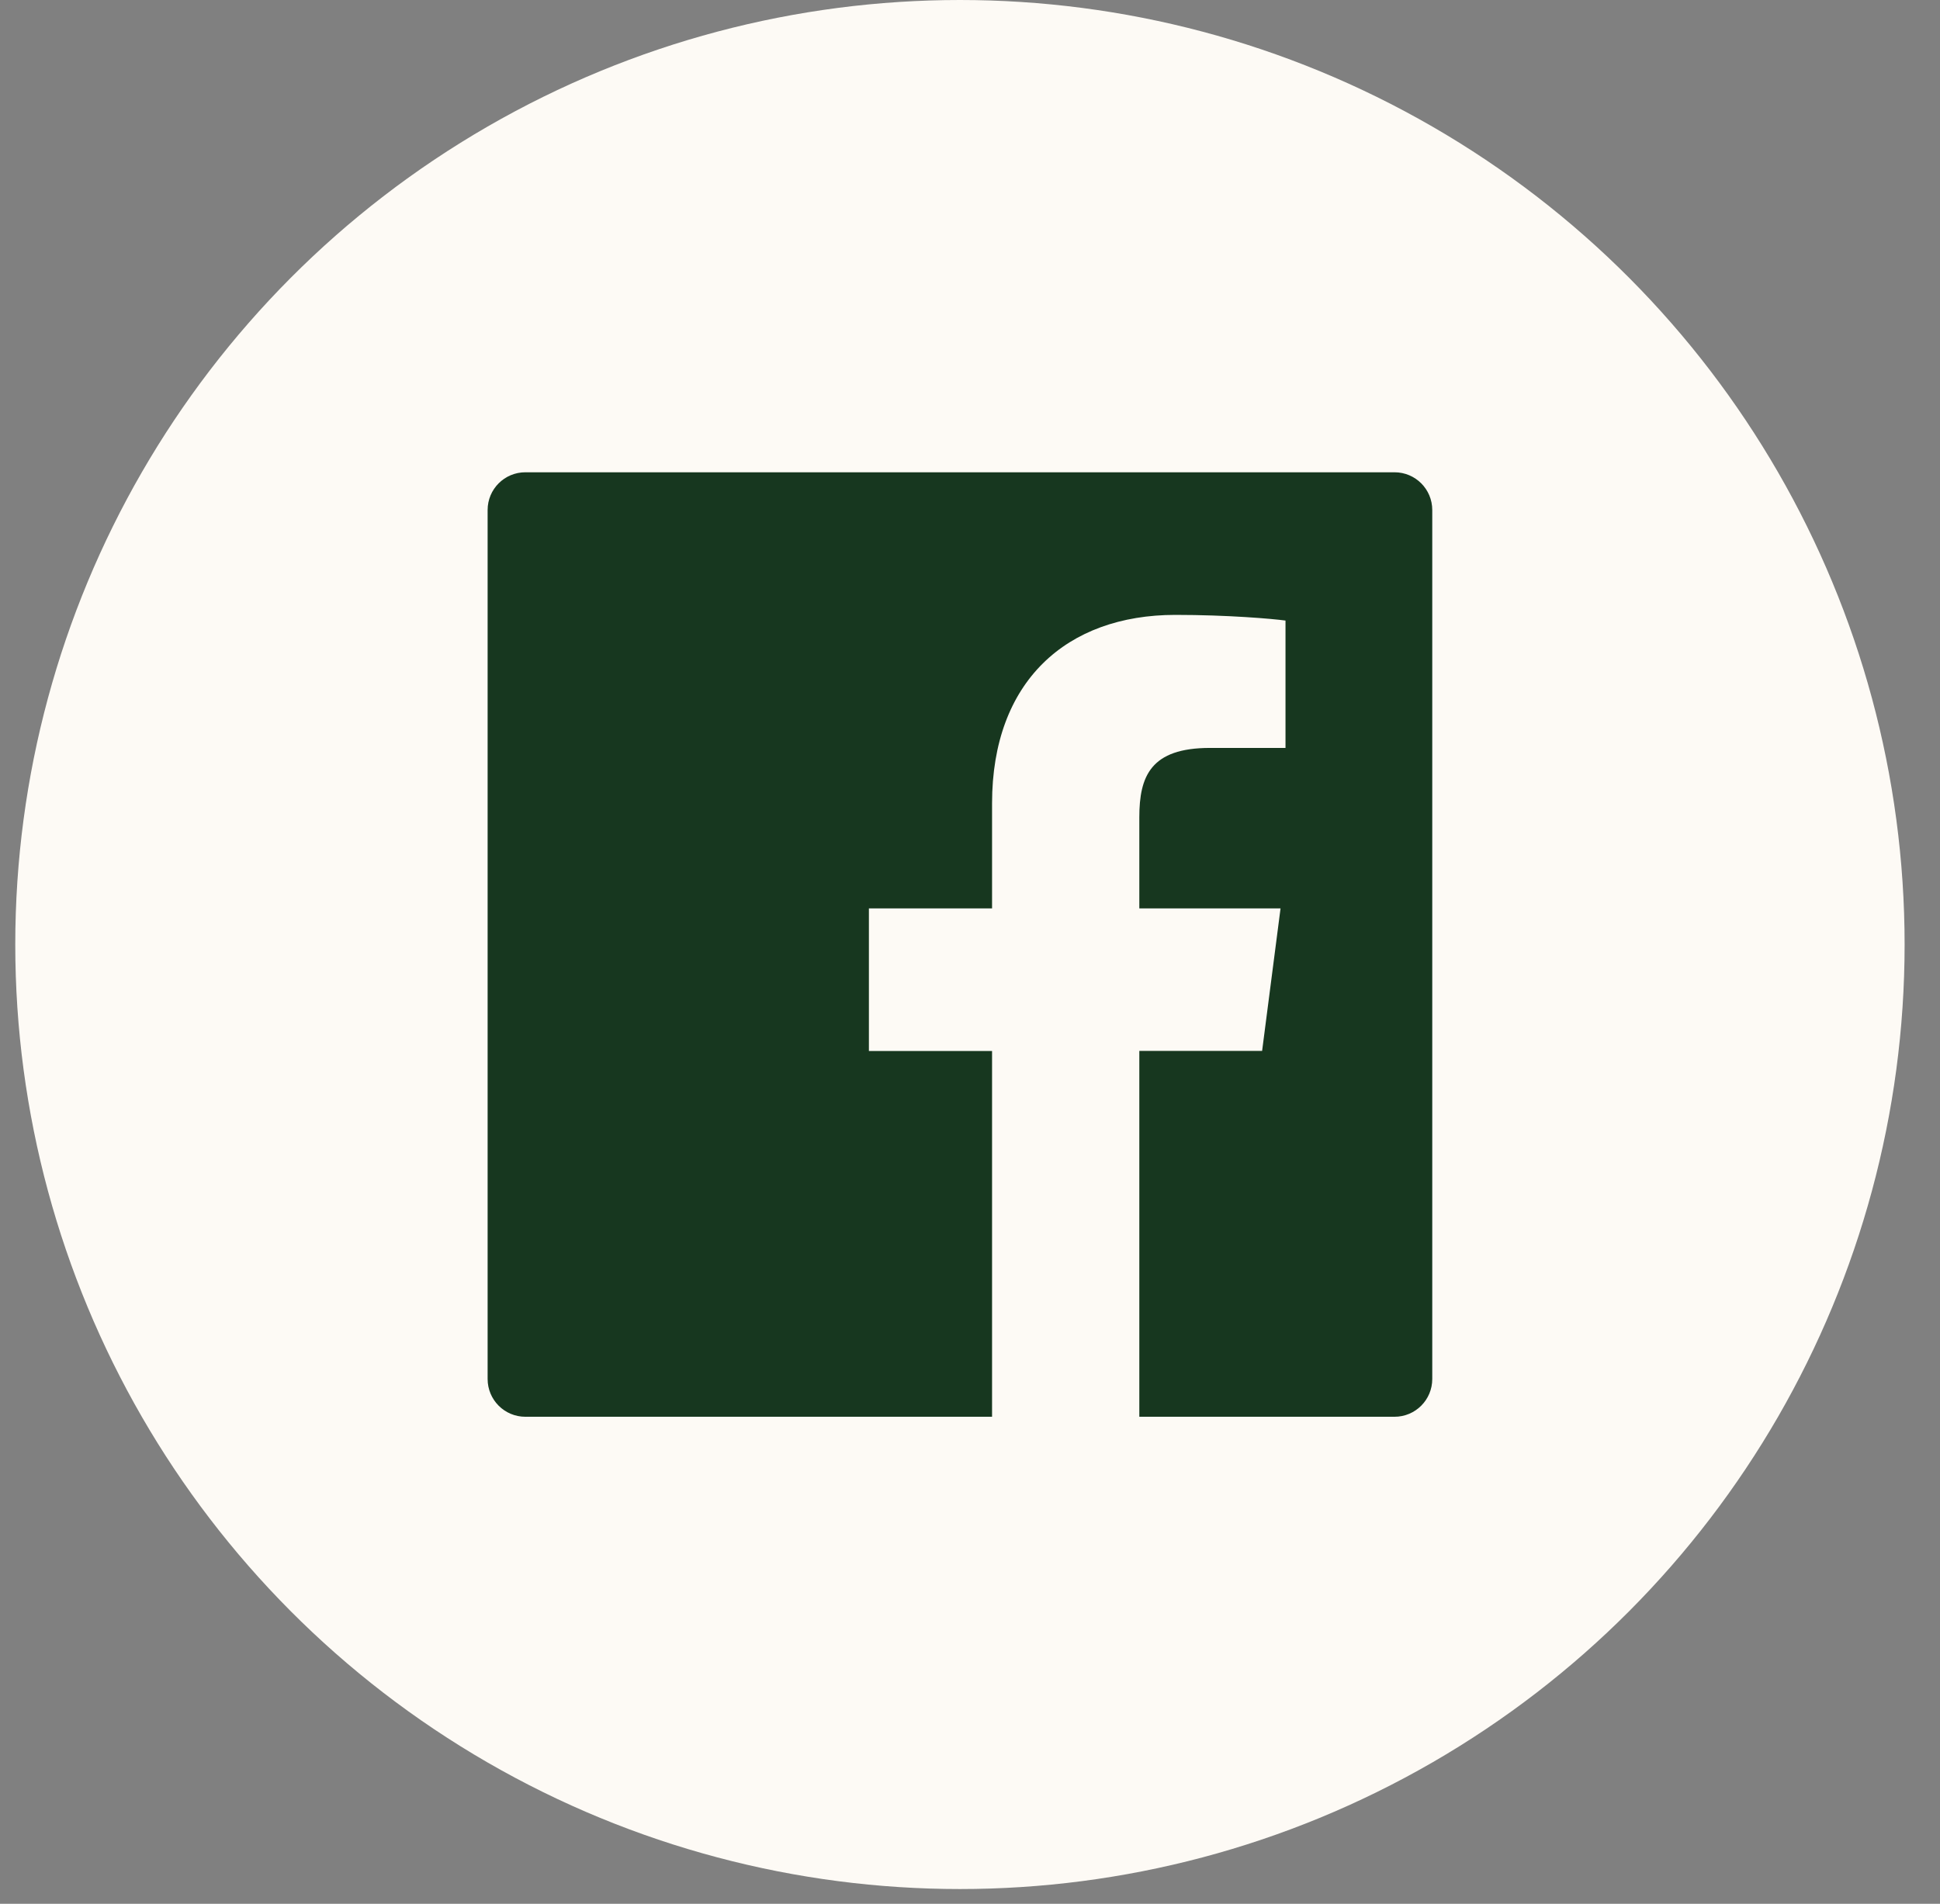 <svg width="54" height="53" viewBox="0 0 54 53" fill="none" xmlns="http://www.w3.org/2000/svg">
<rect x="0" y="0" width="54" height="53" fill="#808080" stroke="none"/>
<circle cx="26.72" cy="26.295" r="26.295" fill="#FDFAF5"/>
<path d="M38.816 13.148H14.624C14.043 13.148 13.573 13.617 13.573 14.199V38.39C13.573 38.972 14.043 39.442 14.624 39.442H38.816C39.397 39.442 39.867 38.972 39.867 38.39V14.199C39.867 13.617 39.397 13.148 38.816 13.148ZM35.779 20.822H33.678C32.032 20.822 31.713 21.605 31.713 22.755V25.289H35.644L35.131 29.256H31.713V39.442H27.614V29.259H24.186V25.289H27.614V22.364C27.614 18.968 29.688 17.118 32.718 17.118C34.171 17.118 35.417 17.226 35.782 17.276V20.822H35.779Z" fill="#17371F"/>
</svg>
